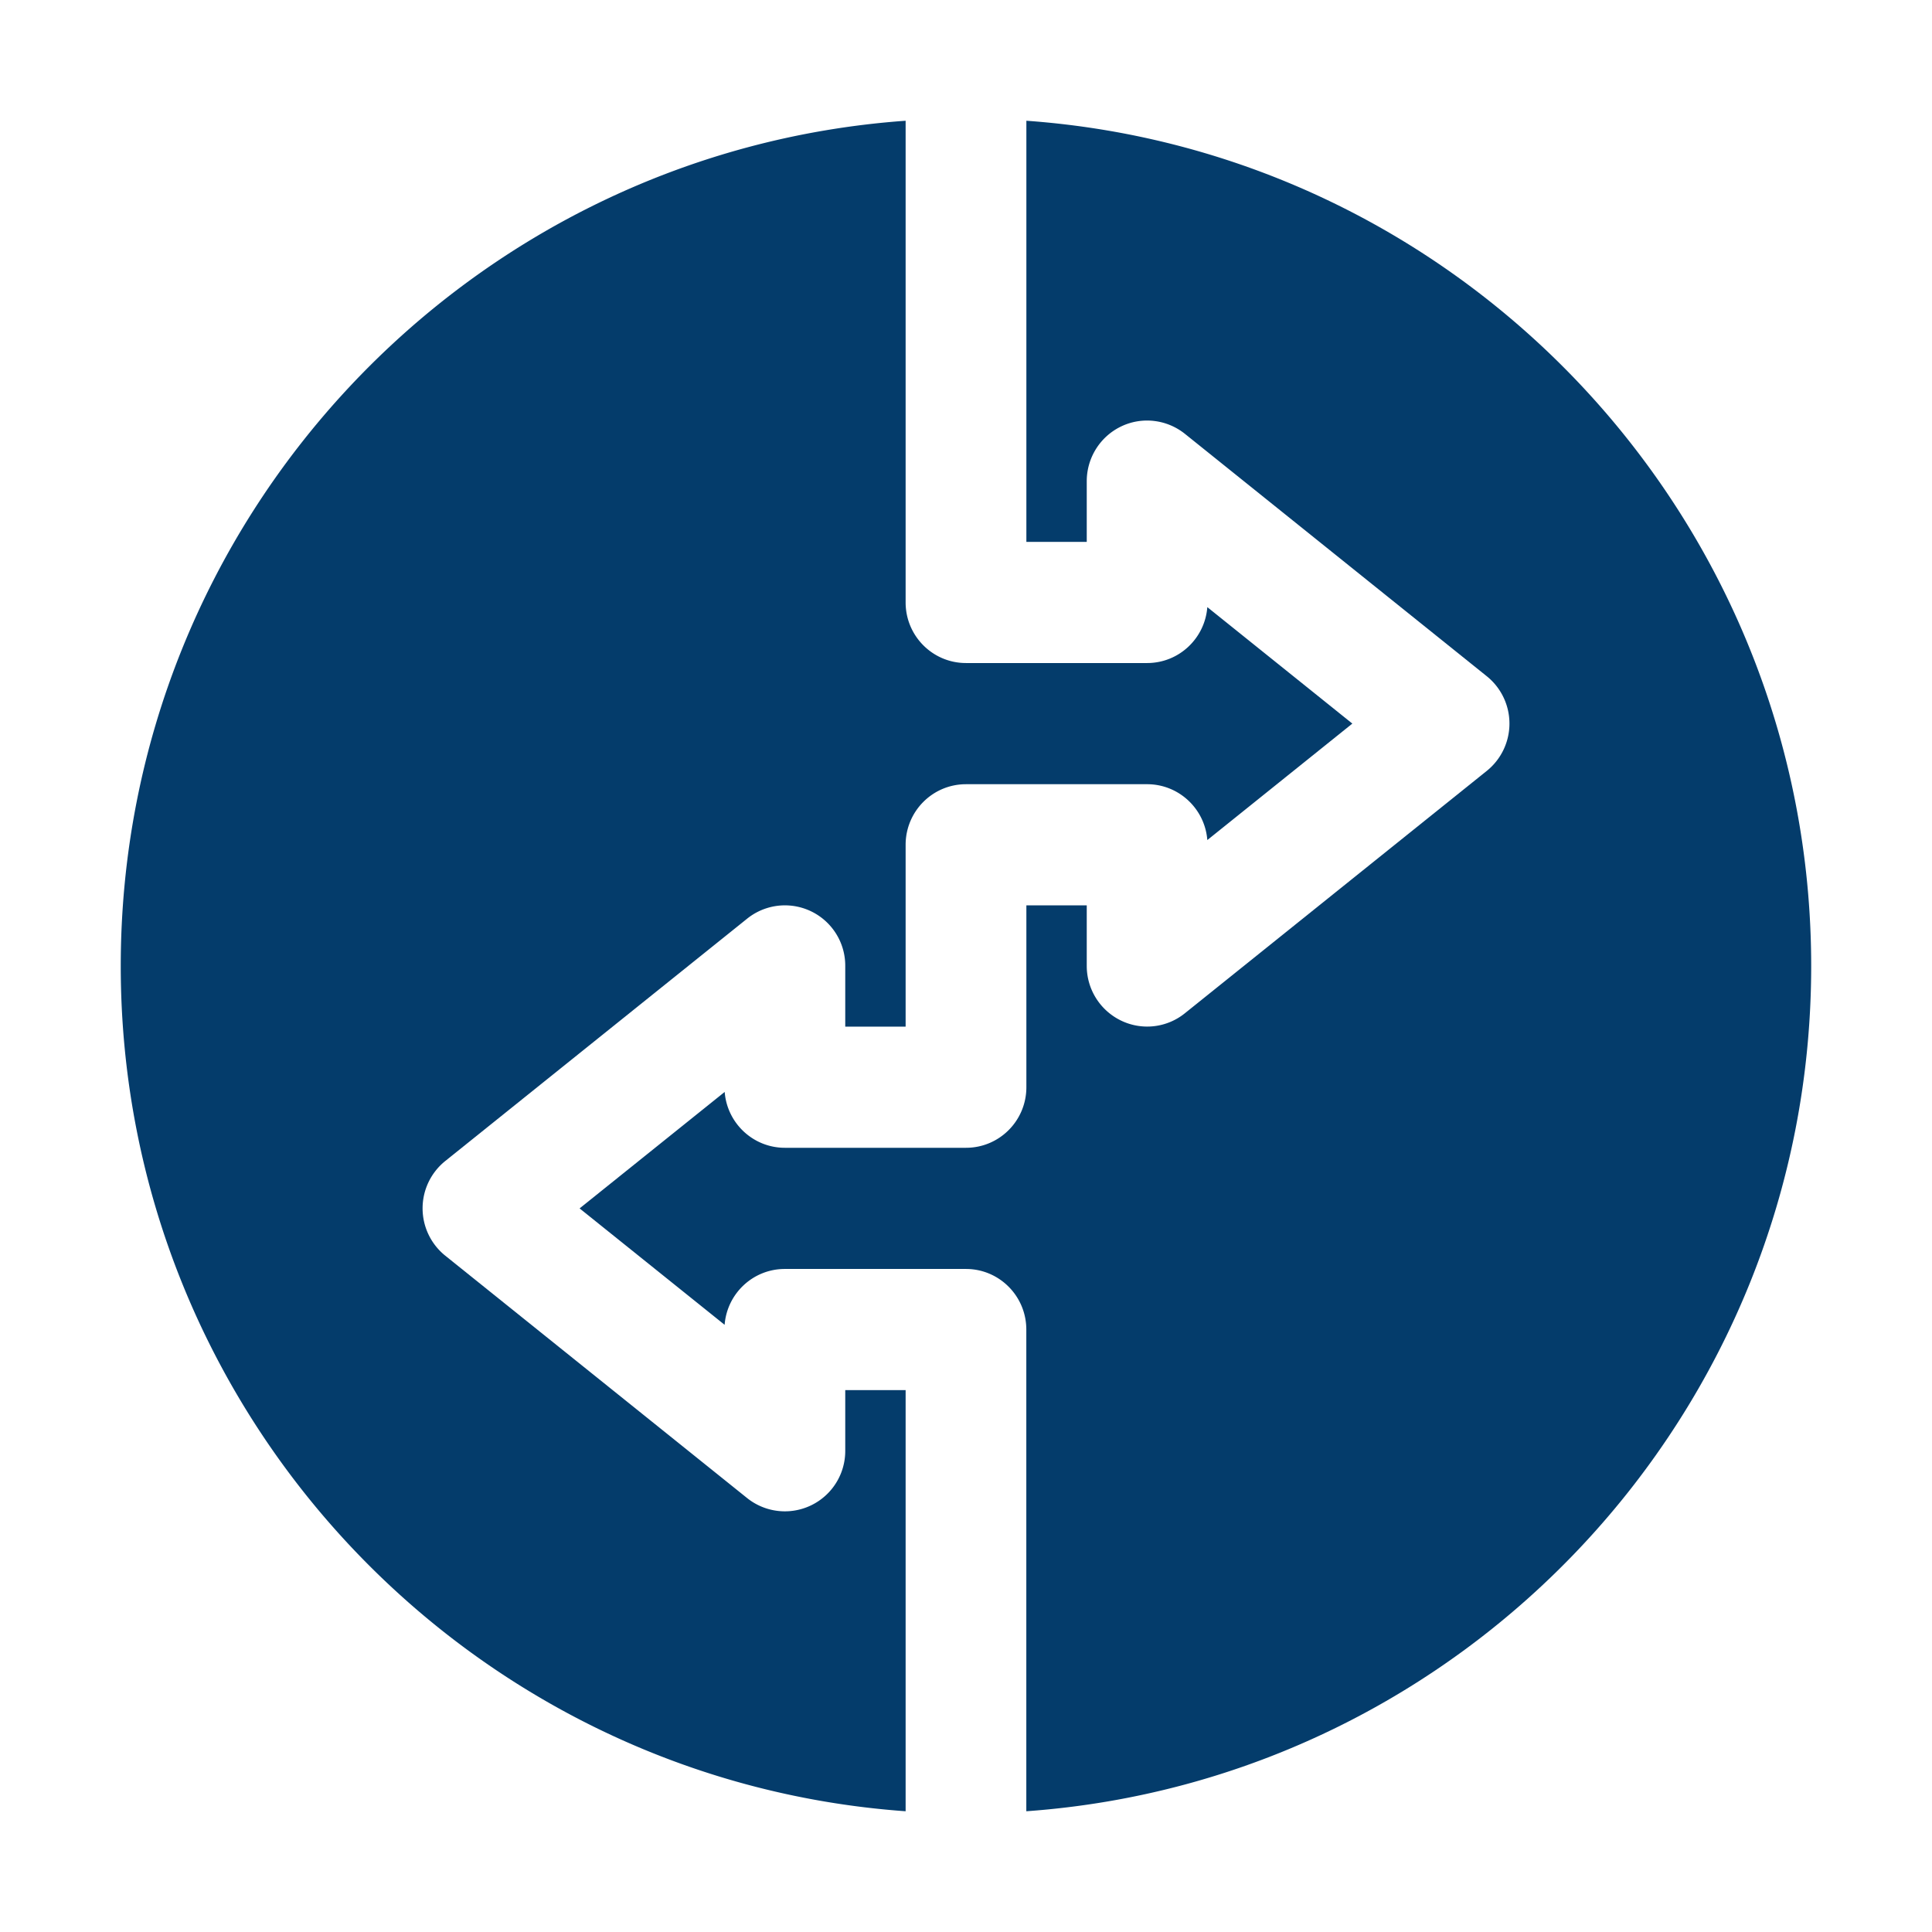 <svg xmlns="http://www.w3.org/2000/svg" viewBox="0 0 32 32" id="Integration">
  <path d="M15 23.025h-1v1.004a1 1 0 0 1-1.625.784l-5-4.015a1.006 1.006 0 0 1 0-1.568l5-4.014A.999.999 0 0 1 14 16v1.004h1v-3.011c0-.555.447-1.004 1-1.004h3c.526 0 .957.408.997.925l2.402-1.929-2.402-1.929c-.04.518-.47.926-.997.926h-3c-.553 0-1-.45-1-1.004V2C7.747 2.518 2 8.591 2 16s5.747 13.482 13 14v-6.975z" fill="#043c6b" class="color000000 svgShape"></path>
  <path d="M17 2v6.975h1V7.97c0-.386.22-.737.566-.905s.758-.12 1.059.12l5 4.015a1.006 1.006 0 0 1 0 1.569l-5 4.014a.994.994 0 0 1-1.059.12A1.005 1.005 0 0 1 18 16v-1.004h-1v3.011c0 .555-.447 1.004-1 1.004h-3c-.526 0-.957-.408-.997-.925L9.6 20.015l2.402 1.928c.04-.517.47-.925.997-.925h3c.553 0 1 .45 1 1.004V30c7.253-.518 13-6.591 13-14S24.253 2.518 17 2z" fill="#043c6b" class="color000000 svgShape"></path>
</svg>
